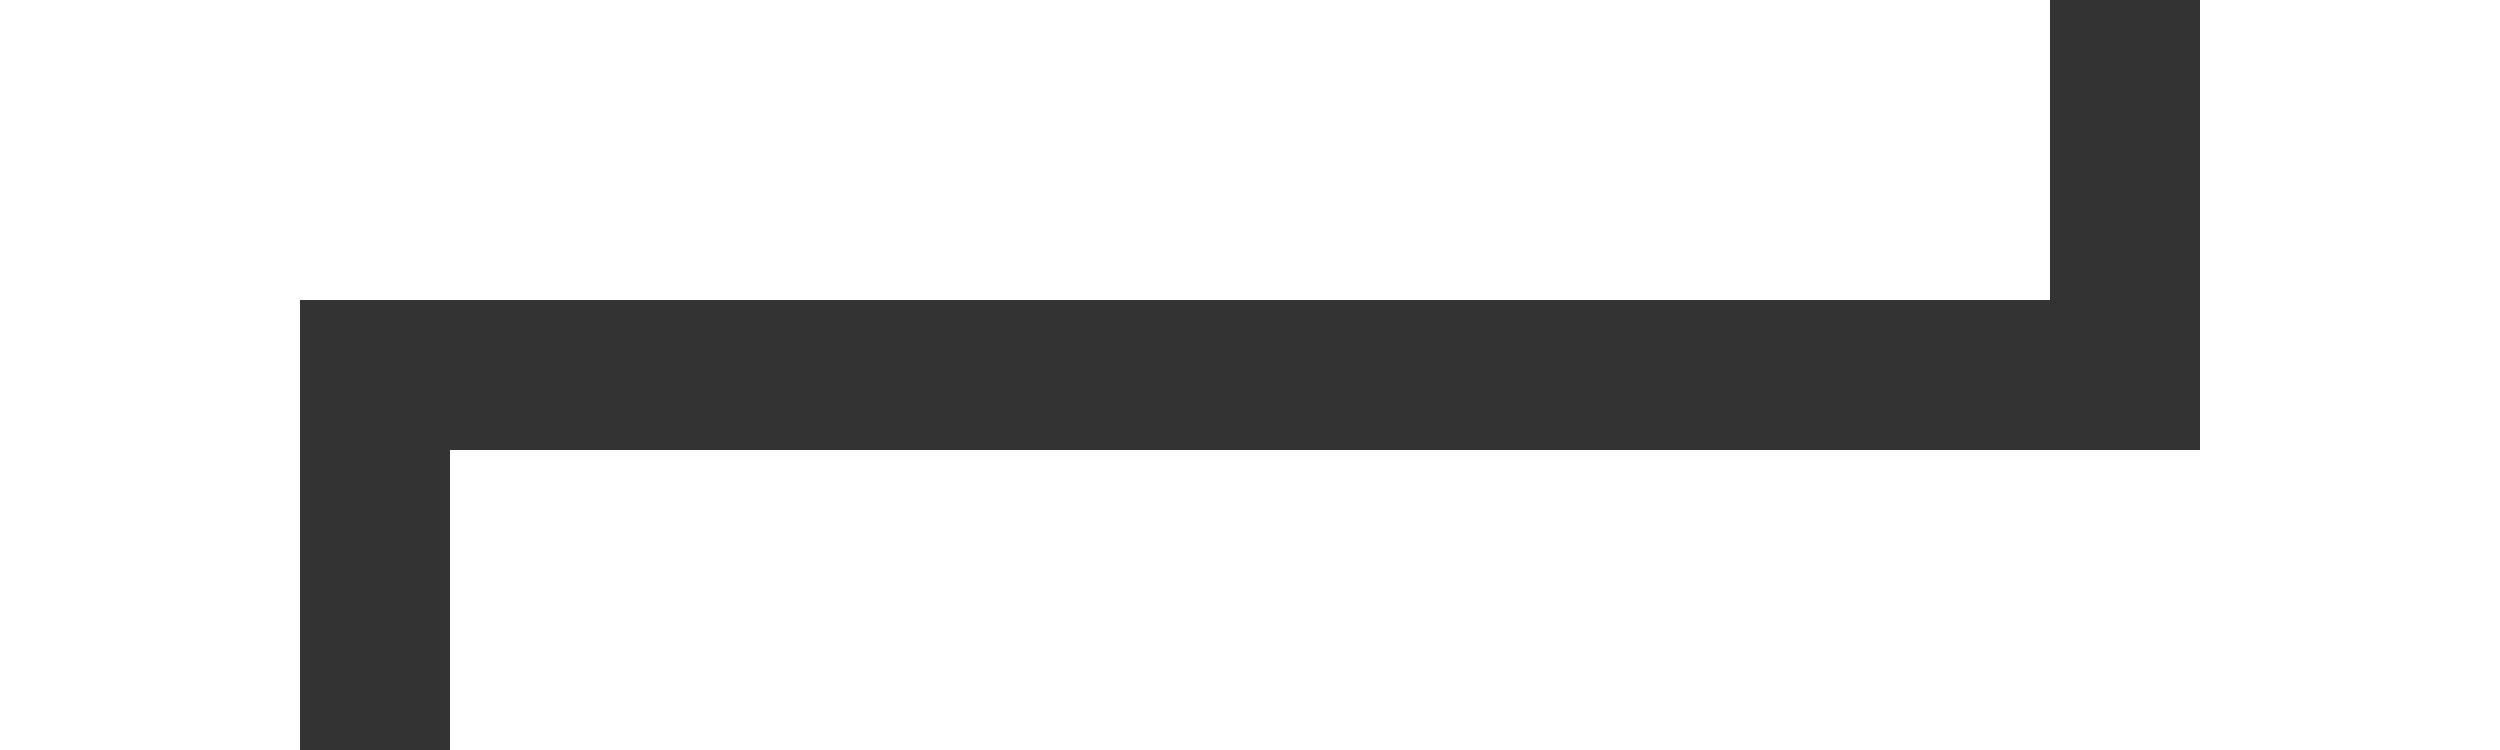 ﻿<?xml version="1.0" encoding="utf-8"?>
<svg version="1.1" xmlns:xlink="http://www.w3.org/1999/xlink" width="33.333px" height="10px" preserveAspectRatio="xMinYMid meet" viewBox="71.667 110  33.333 8" xmlns="http://www.w3.org/2000/svg">
  <path d="M 100 104  L 100 114  L 76.667 114  L 76.667 131  L 75 131  " stroke-width="2" stroke="#333333" fill="none" />
  <path d="M 76.5 127.5  A 3.5 3.5 0 0 0 73 131 A 3.5 3.5 0 0 0 76.5 134.5 A 3.5 3.5 0 0 0 80 131 A 3.5 3.5 0 0 0 76.5 127.5 Z " fill-rule="nonzero" fill="#333333" stroke="none" />
</svg>
